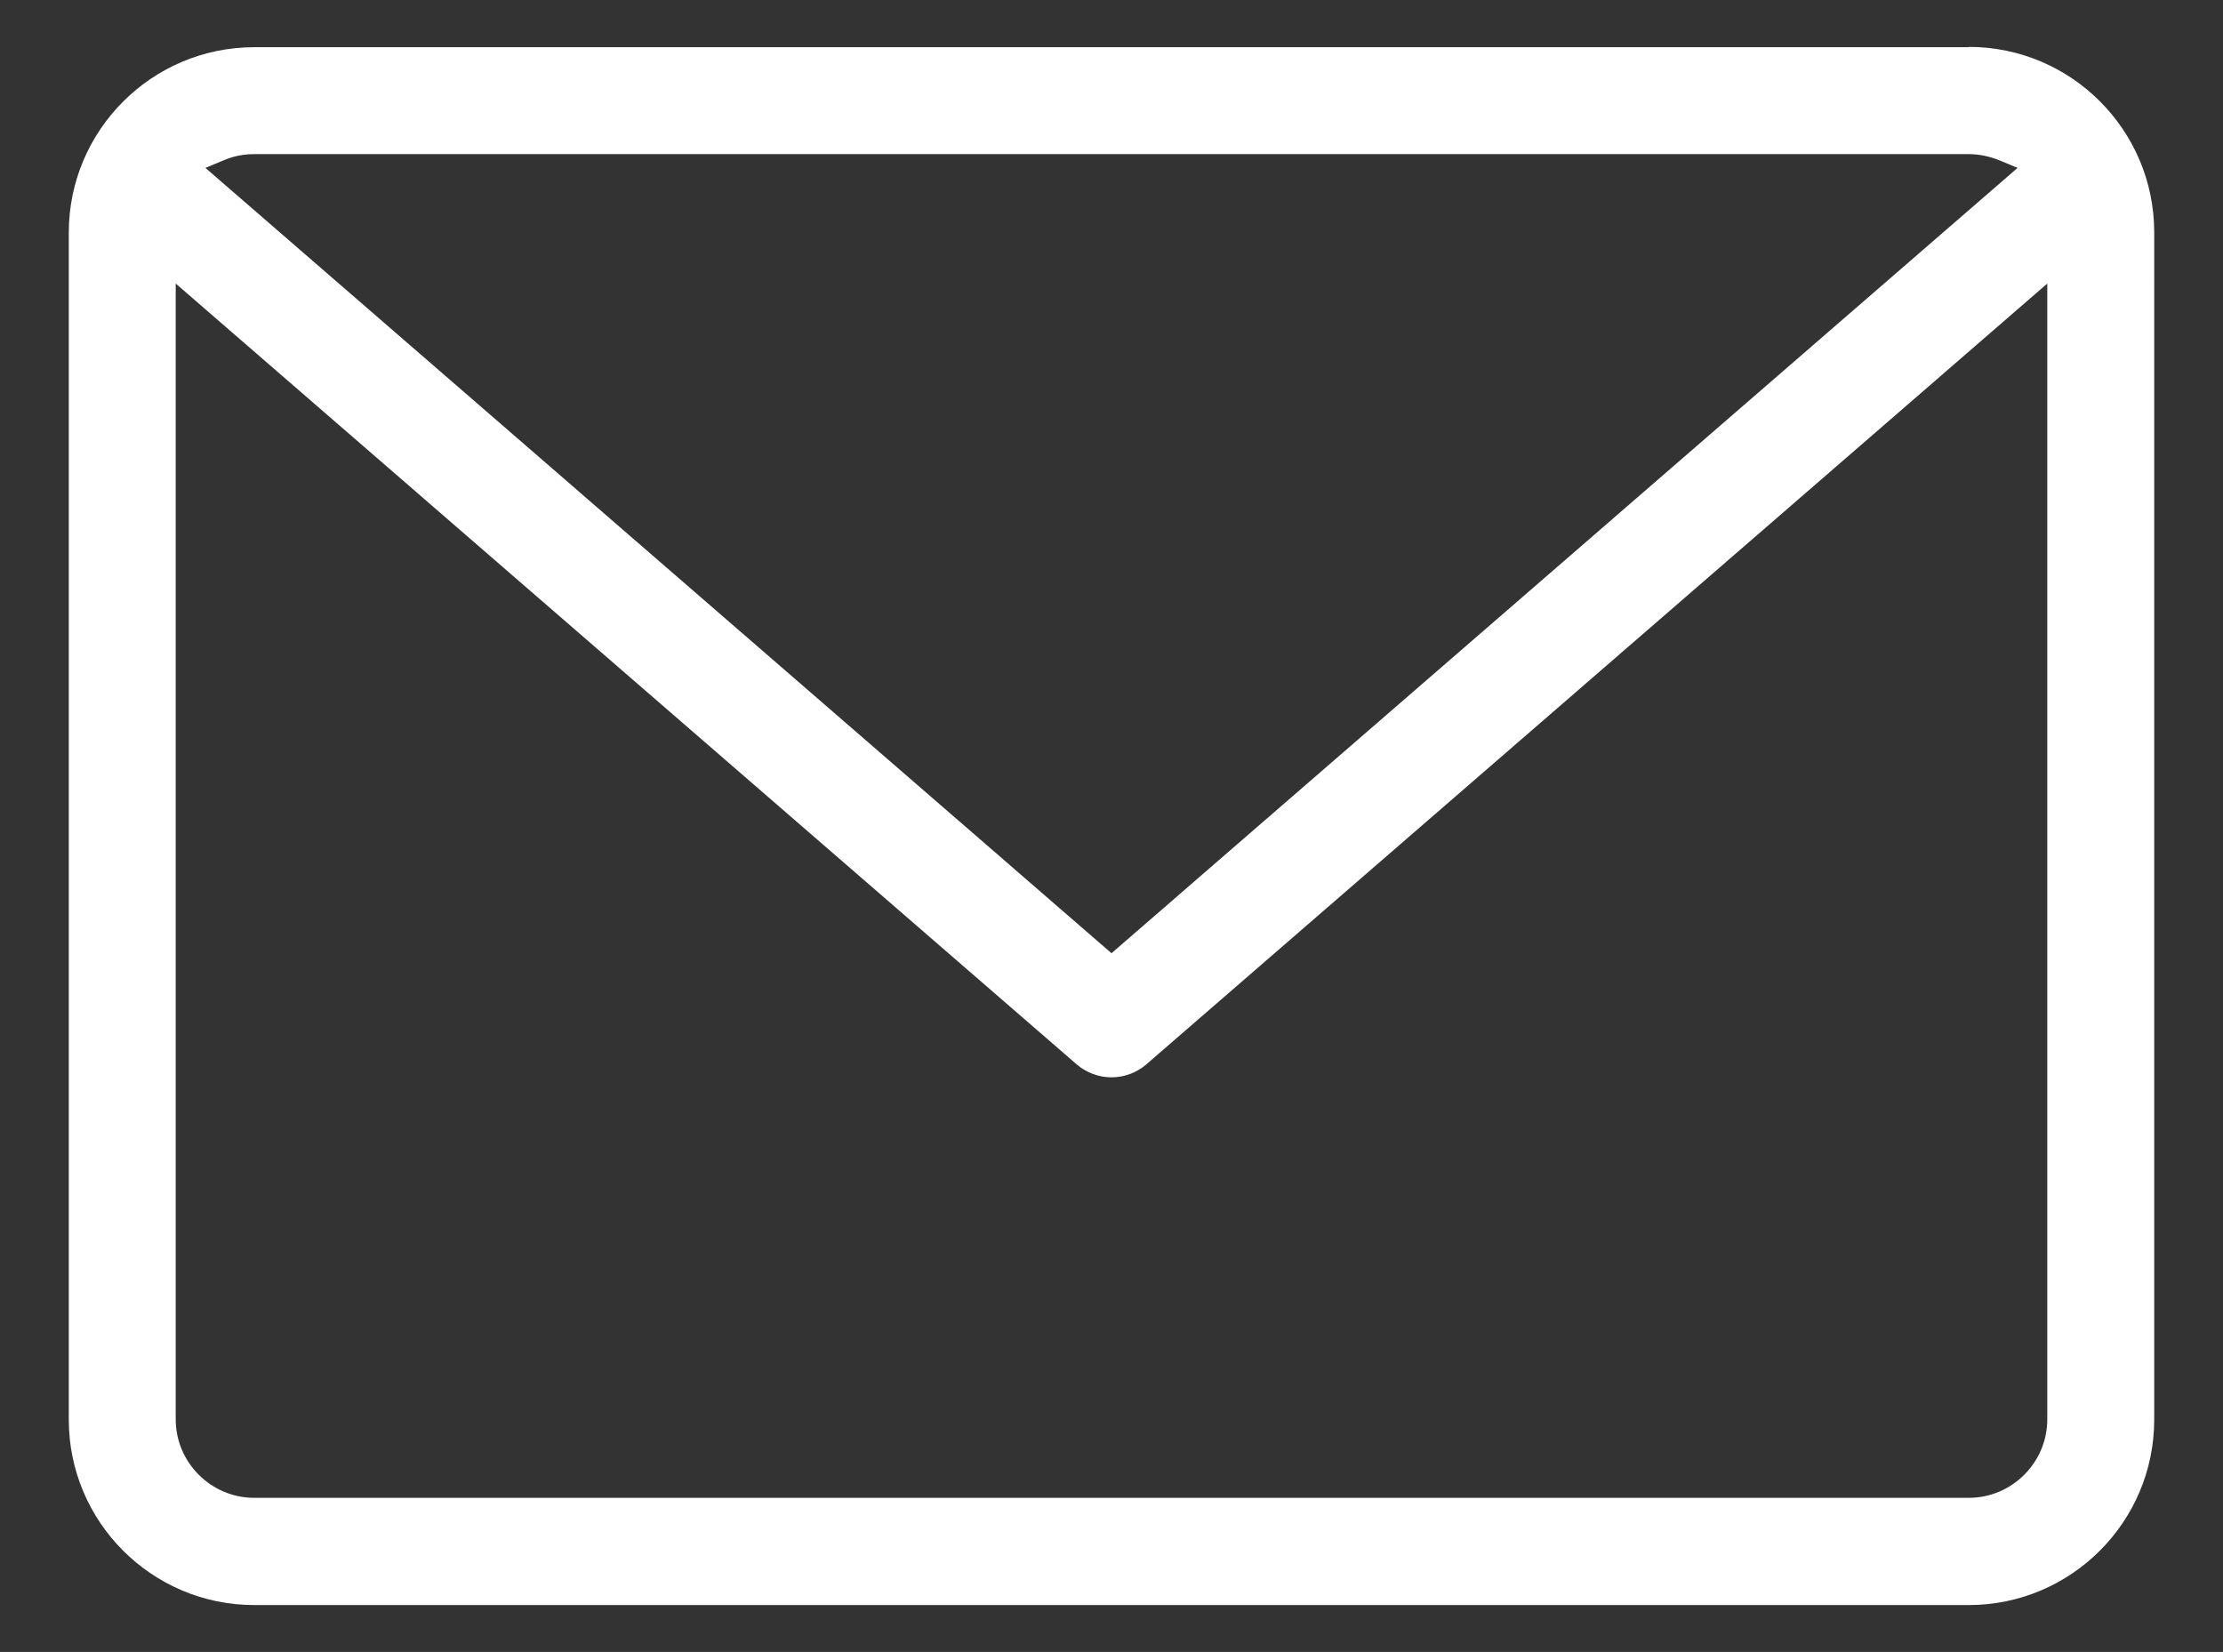 <svg xmlns="http://www.w3.org/2000/svg" viewBox="0 0 711 528.4"><rect x="0" y="0" width="711" height="528.4" fill="#333333" stroke="none"/><defs><style>      .cls-1 {        fill: #fff;      }    </style></defs><g><g id="Camada_1"><path class="cls-1" d="M629.7,15.1H81.3c-32.7,0-59.3,26.6-59.3,59.3v379.7c0,32.7,26.6,59.3,59.3,59.3h548.4c32.7,0,59.3-26.6,59.3-59.3V74.3c0-32.7-26.6-59.3-59.3-59.3ZM65.7,53.7l6-2.5c3.1-1.3,6.3-1.9,9.6-1.9h548.4c3.3,0,6.5.7,9.6,1.9l6,2.5-289.8,251.2L65.7,53.7ZM654.8,90.7v363.3c0,13.8-11.3,25.1-25.1,25.1H81.3c-13.8,0-25.1-11.3-25.1-25.1V90.7l288.1,249.7c3.1,2.7,7.1,4.2,11.2,4.2s8.1-1.5,11.2-4.2l288.1-249.7Z"></path></g></g></svg>
